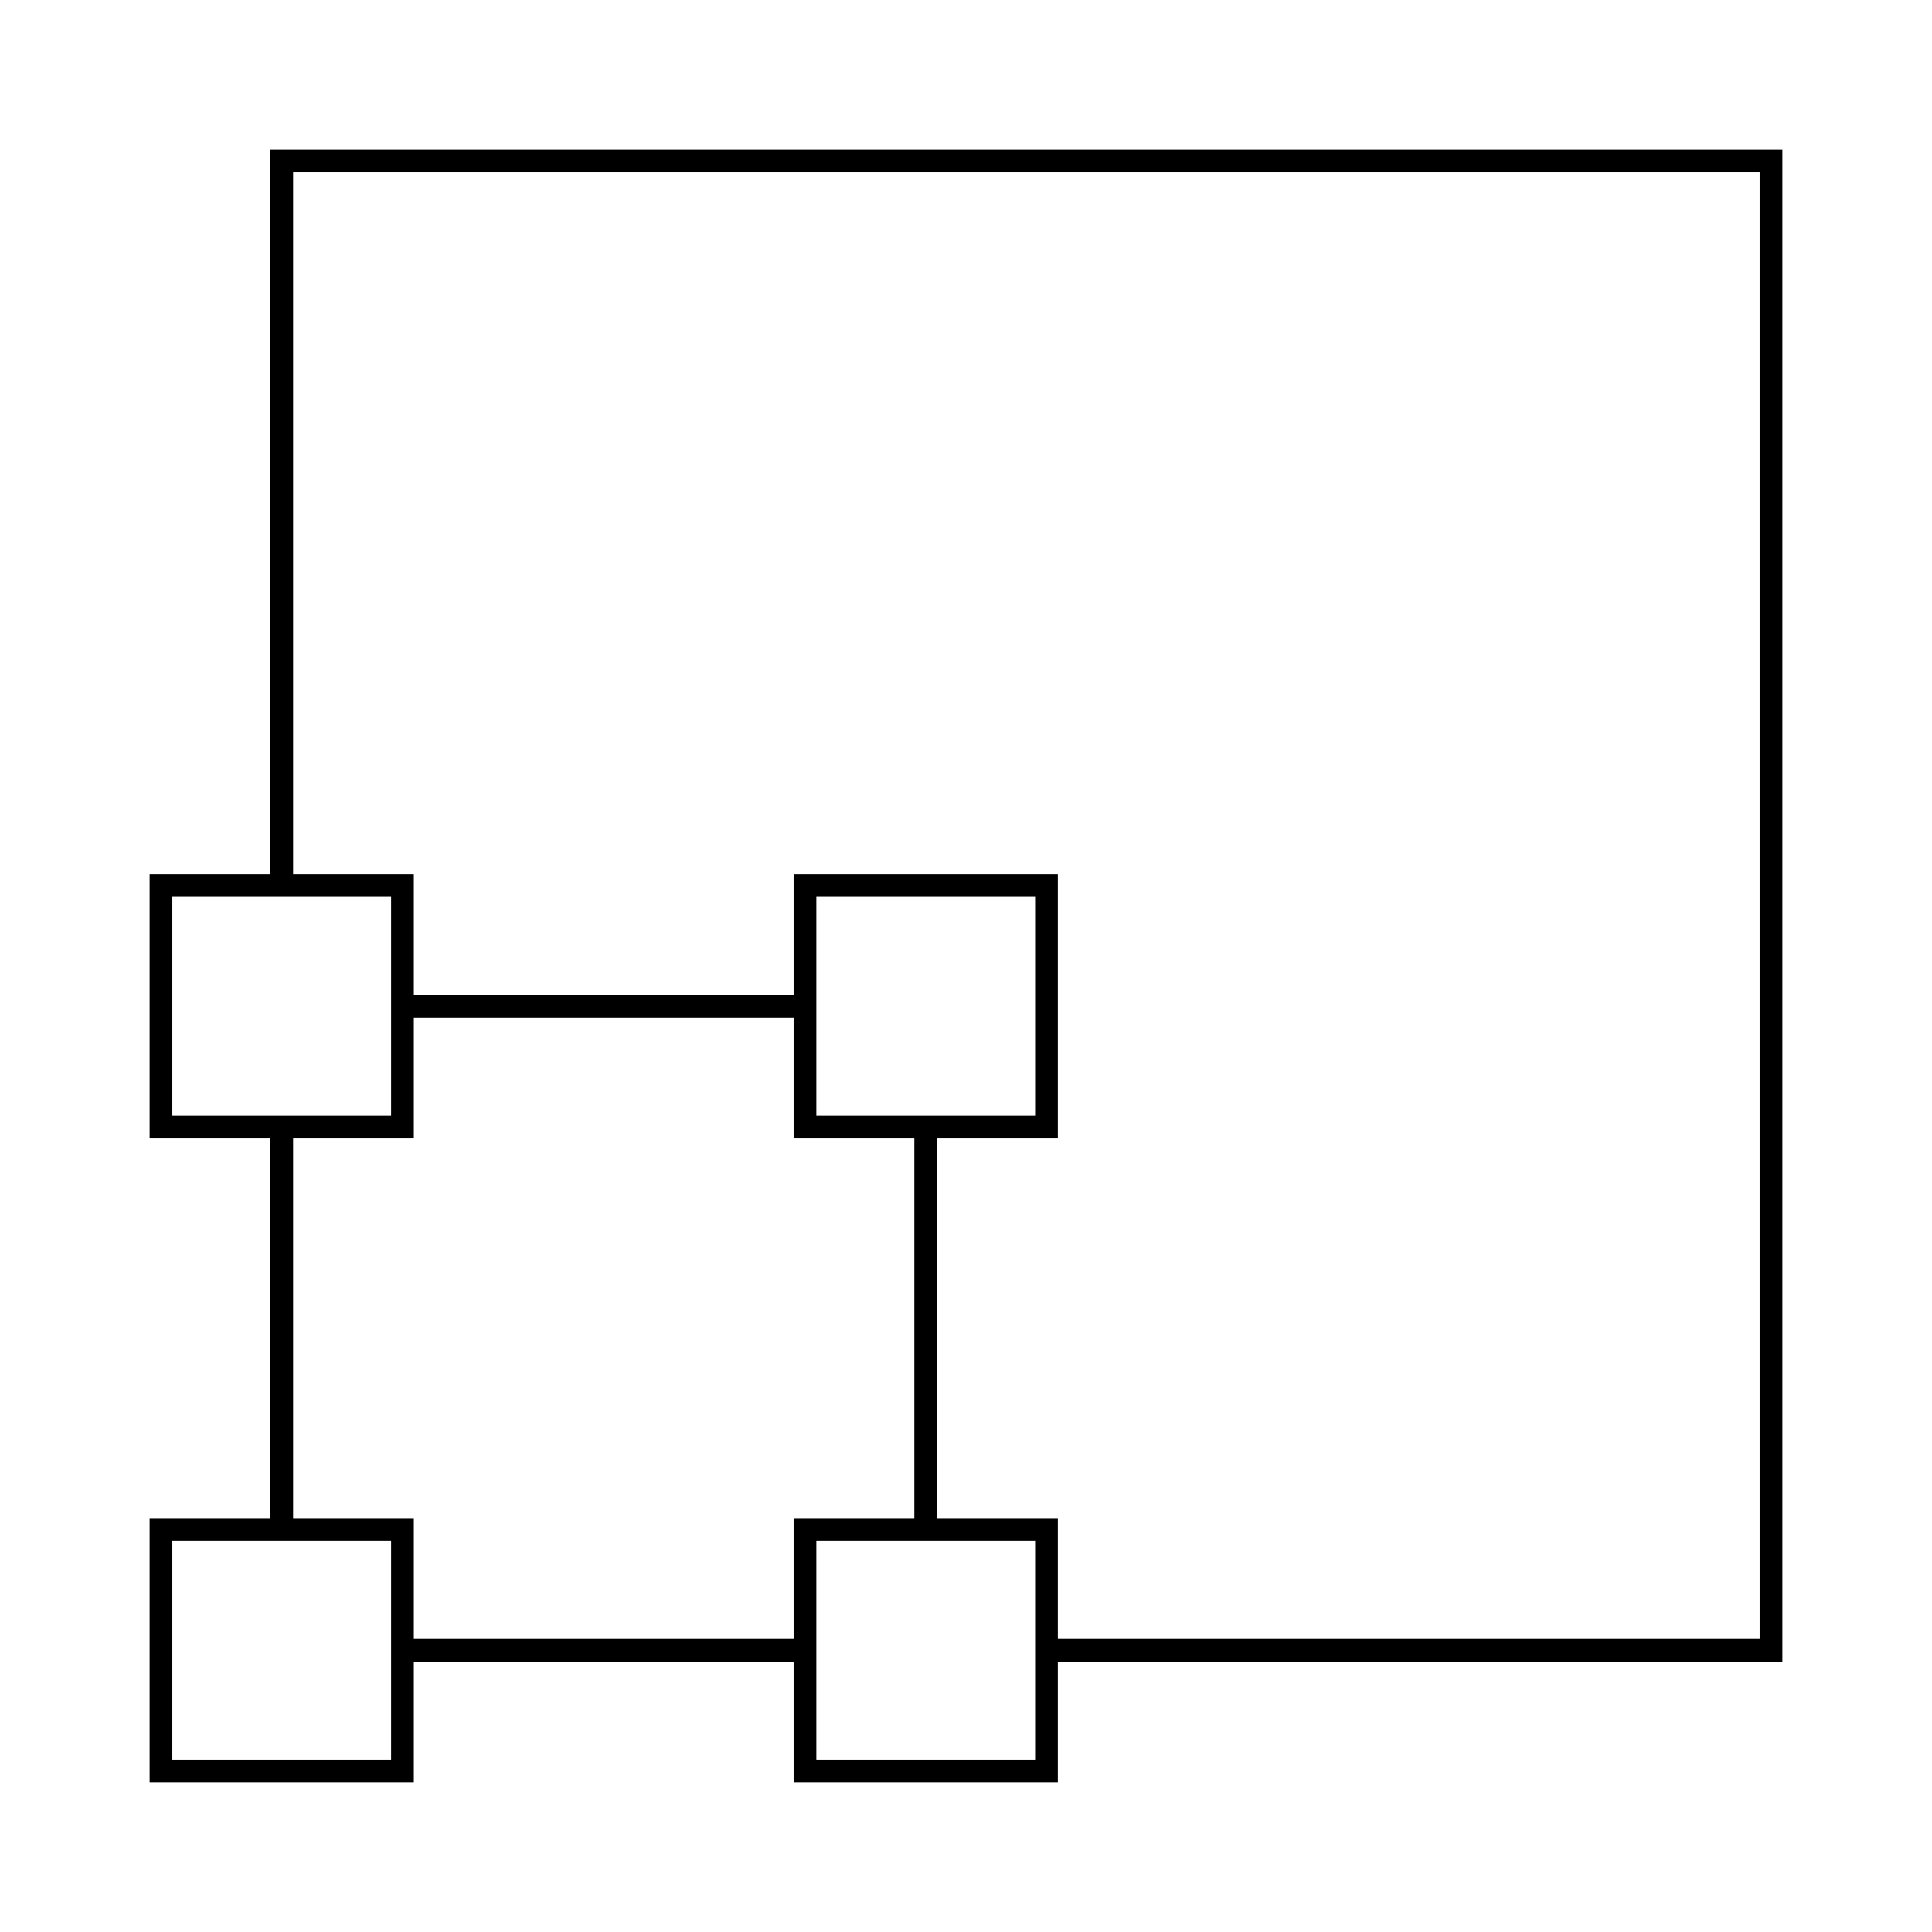 <svg width="85" height="85" viewBox="0 0 85 85" fill="none" xmlns="http://www.w3.org/2000/svg">
<path d="M17.708 38.959H7.083V49.584H17.708V38.959Z" stroke="black" stroke-miterlimit="10"/>
<path d="M46.042 77.916V67.291H35.417V77.916H46.042Z" stroke="black" stroke-miterlimit="10"/>
<path d="M46.042 49.584V38.959H35.417V49.584H46.042Z" stroke="black" stroke-miterlimit="10"/>
<path d="M17.708 67.291H7.083V77.916H17.708V67.291Z" stroke="black" stroke-miterlimit="10"/>
<path d="M12.396 67.292V49.584" stroke="black" stroke-miterlimit="10"/>
<path d="M40.729 67.292V49.584" stroke="black" stroke-miterlimit="10"/>
<path d="M17.708 72.604H35.417" stroke="black" stroke-miterlimit="10"/>
<path d="M17.708 44.271H35.417" stroke="black" stroke-miterlimit="10"/>
<path d="M46.042 72.604H77.917V7.083H12.396V38.959" stroke="black" stroke-miterlimit="10"/>
</svg>
